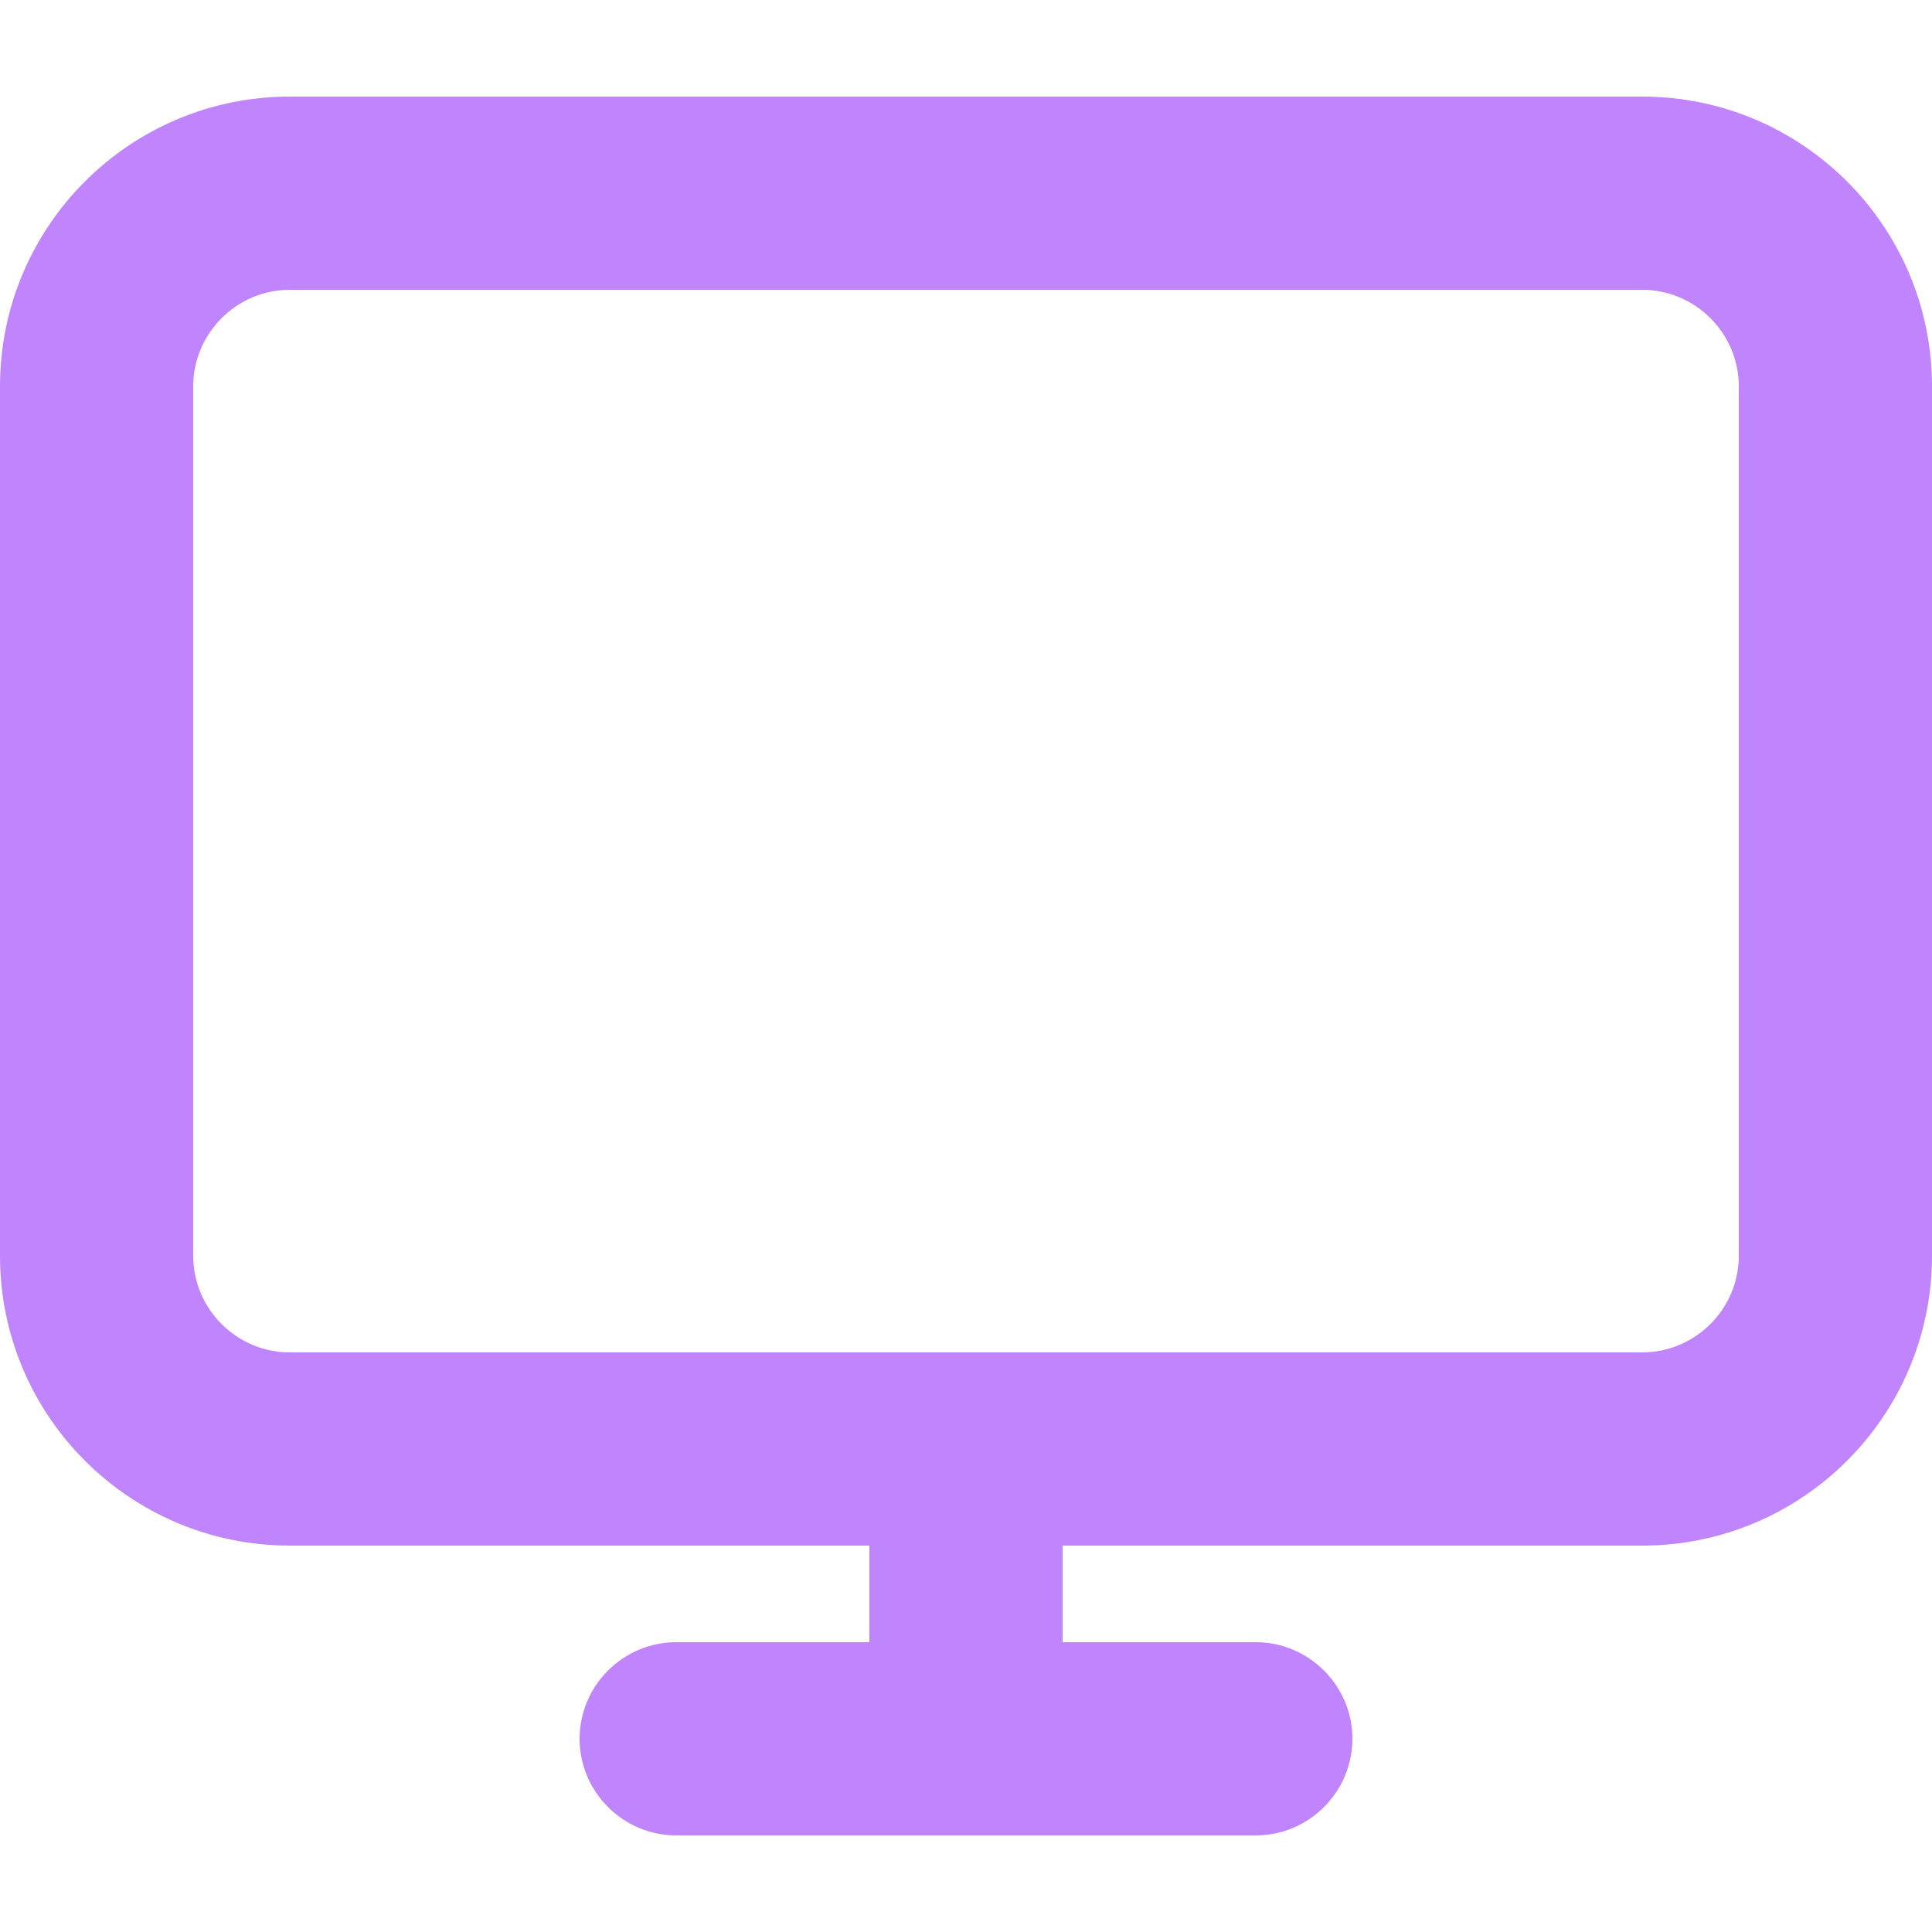 <?xml version="1.0" encoding="UTF-8"?>
<svg id="Layer_1" data-name="Layer 1" xmlns="http://www.w3.org/2000/svg" viewBox="0 0 32 32">
  <defs>
    <style>
      .cls-1 {
        fill: #c084fc;
        fill-rule: evenodd;
      }
    </style>
  </defs>
  <path class="cls-1" d="M0,6.4C0,3.75,2.15,1.6,4.8,1.6h22.4c2.65,0,4.8,2.15,4.8,4.8v14.4c0,2.65-2.15,4.8-4.8,4.8h-9.6v1.6h3.2c.88,0,1.6.72,1.6,1.6s-.72,1.6-1.6,1.6h-9.6c-.88,0-1.6-.72-1.6-1.6s.72-1.6,1.6-1.6h3.2v-1.6H4.8c-2.65,0-4.8-2.15-4.8-4.8V6.4ZM4.8,4.8c-.88,0-1.6.72-1.6,1.6v14.4c0,.88.72,1.6,1.6,1.6h22.4c.88,0,1.6-.72,1.6-1.6V6.4c0-.88-.72-1.6-1.6-1.6H4.8Z"/>
</svg>